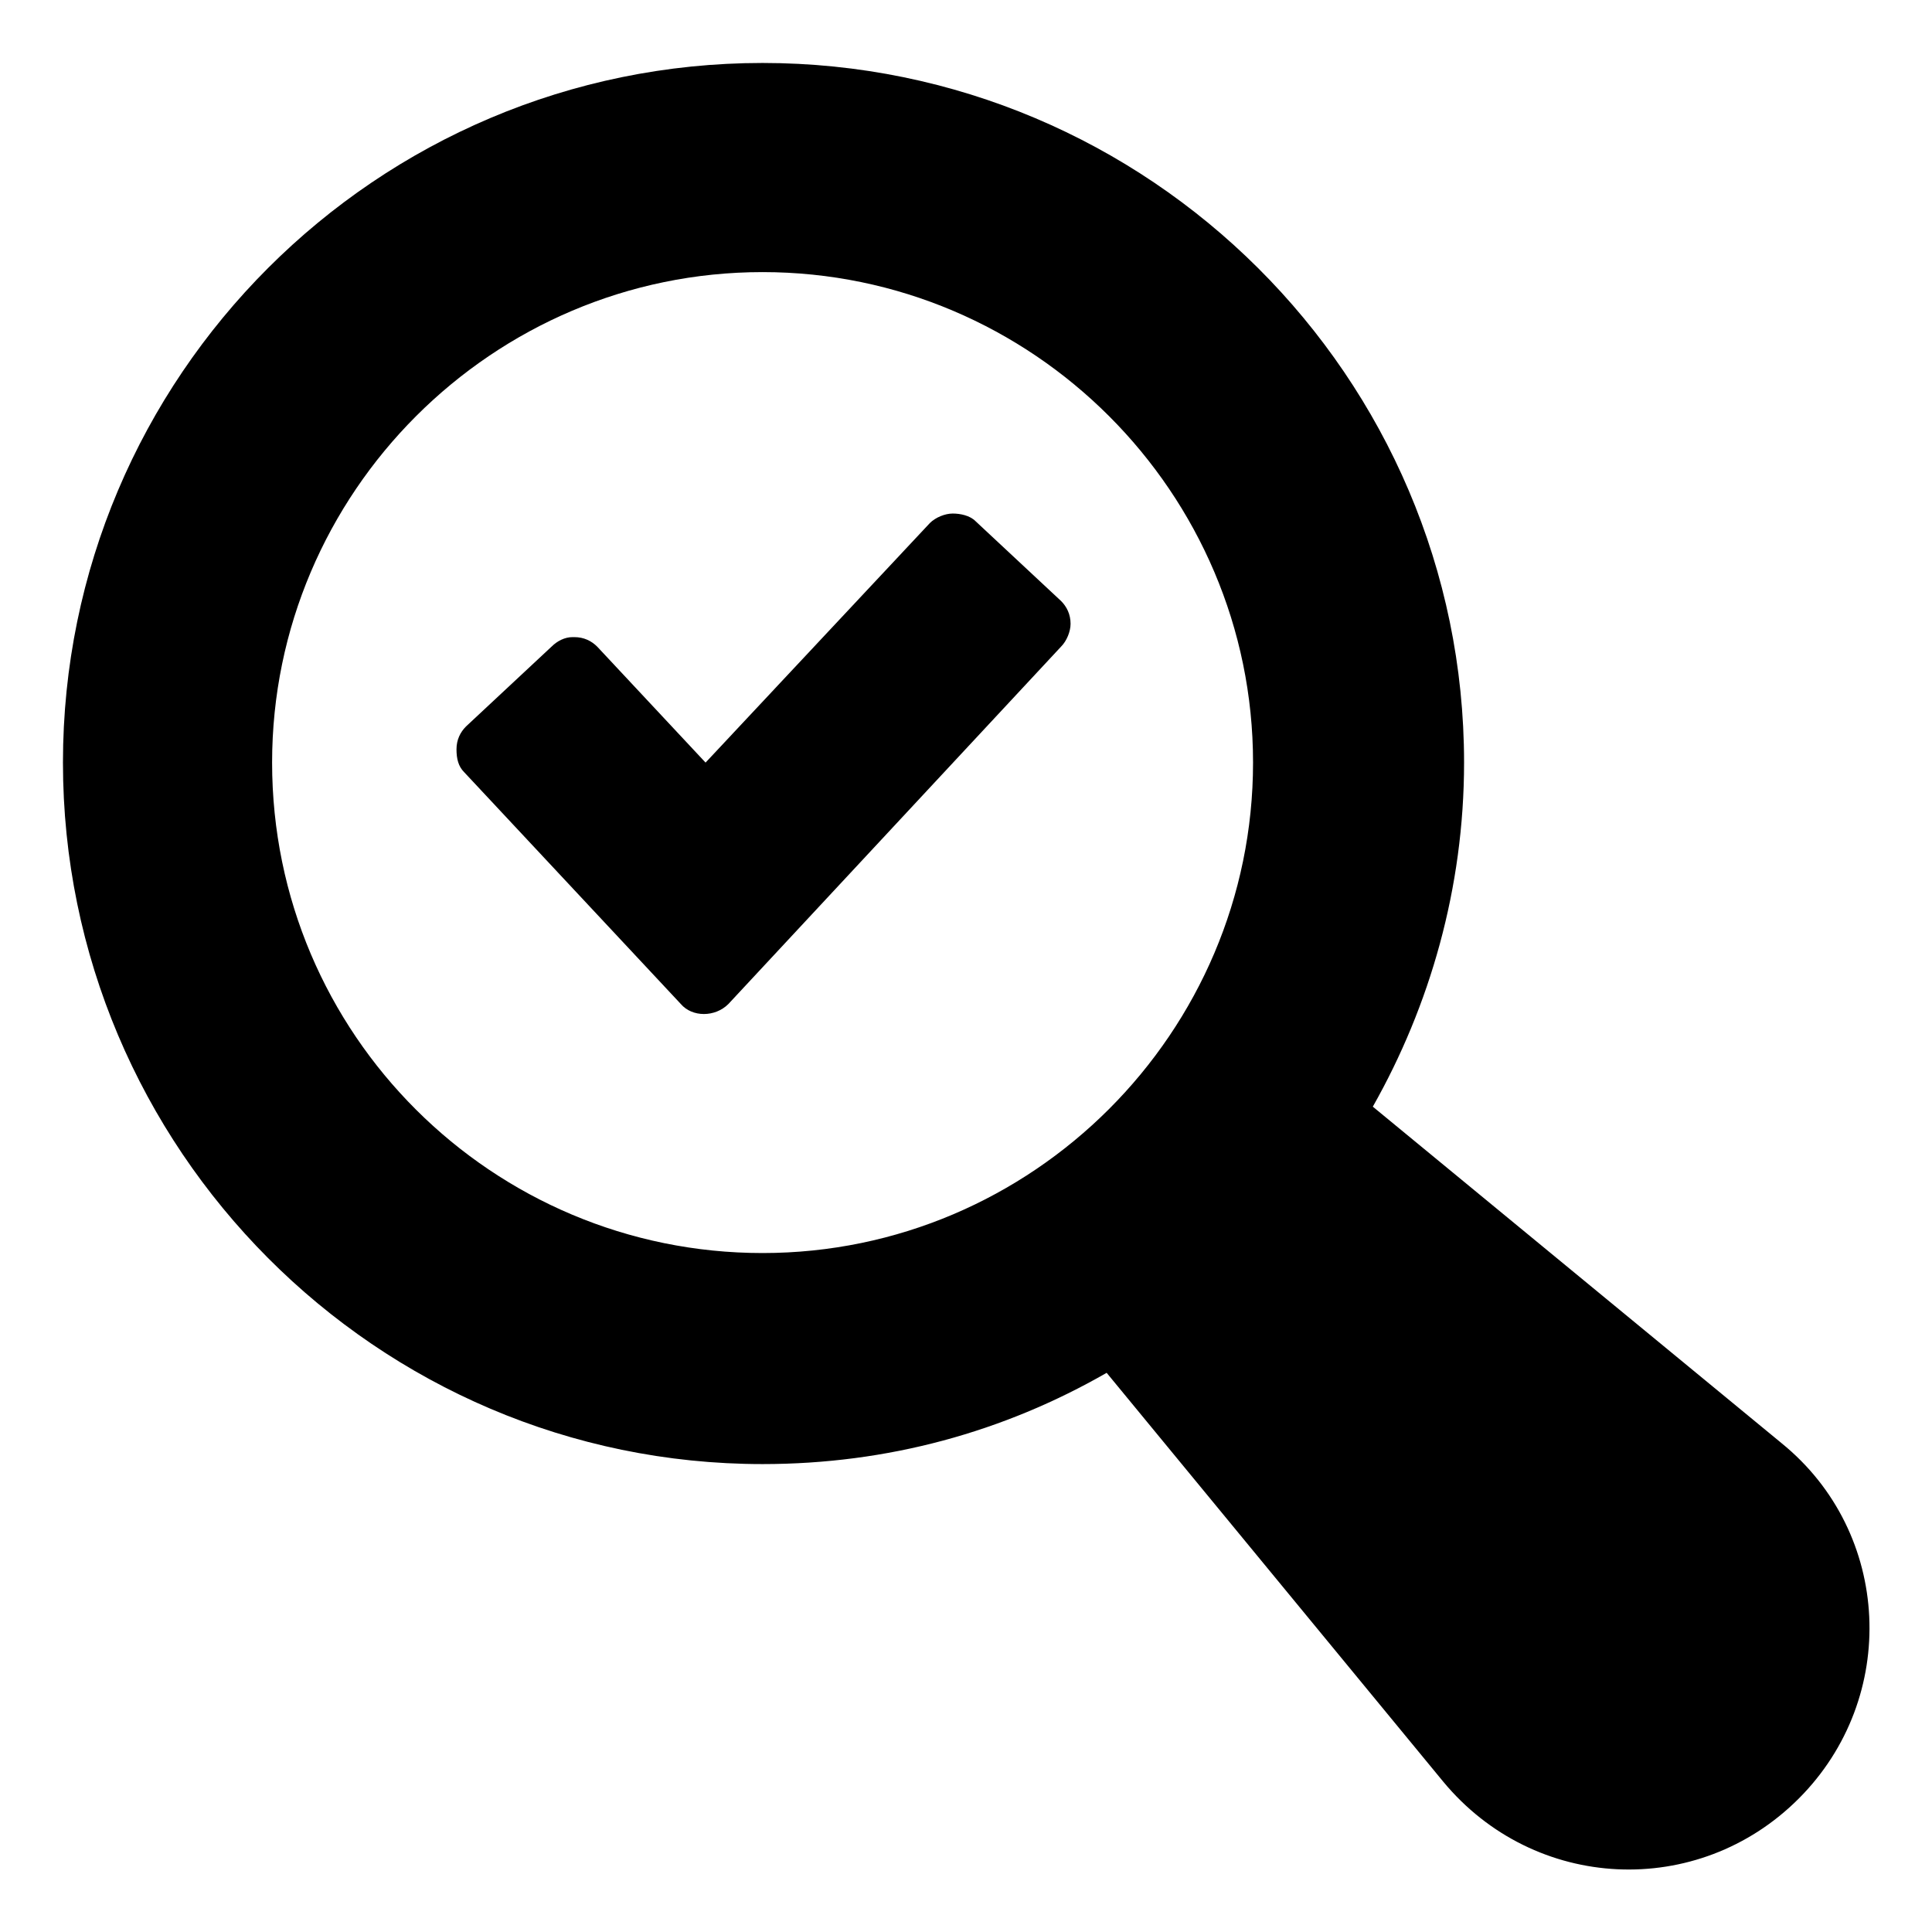 <?xml version="1.0" encoding="UTF-8"?>
<!-- Uploaded to: ICON Repo, www.svgrepo.com, Generator: ICON Repo Mixer Tools -->
<svg fill="#000000" width="800px" height="800px" version="1.1" viewBox="144 144 512 512" xmlns="http://www.w3.org/2000/svg">
 <g>
  <path d="m616.13 526.45-108.32-89.172c15.113-26.703 24.184-57.938 24.184-91.191 0-102.27-83.633-185.4-185.91-185.4-102.27 0-185.4 83.129-185.4 185.4 0 102.27 83.129 185.91 185.4 185.91 33.25 0 63.984-8.566 91.191-24.184l89.176 108.32c24.184 29.223 67.512 31.234 94.211 4.535 26.699-26.703 24.688-70.535-4.535-94.215zm-400.02-180.36c0-71.539 58.441-129.98 129.98-129.98 71.539 0 129.98 58.441 129.98 129.98 0 71.539-58.441 129.98-129.98 129.98s-129.98-57.938-129.98-129.98z"/>
  <path d="m402.52 282.11c-1.512-1.512-4.031-2.016-6.047-2.016s-4.535 1.008-6.047 2.519l-59.445 63.48-28.719-30.73c-1.512-1.512-3.527-2.519-6.047-2.519h-0.504c-2.016 0-4.031 1.008-5.543 2.519l-22.672 21.16c-1.512 1.512-2.519 3.527-2.519 6.047 0 2.519 0.504 4.535 2.016 6.047l57.438 61.461c3.023 3.527 9.07 3.527 12.594 0l88.168-94.715c1.512-1.512 2.519-4.031 2.519-6.047 0-2.519-1.008-4.535-2.519-6.047z"/>
 </g>
</svg>